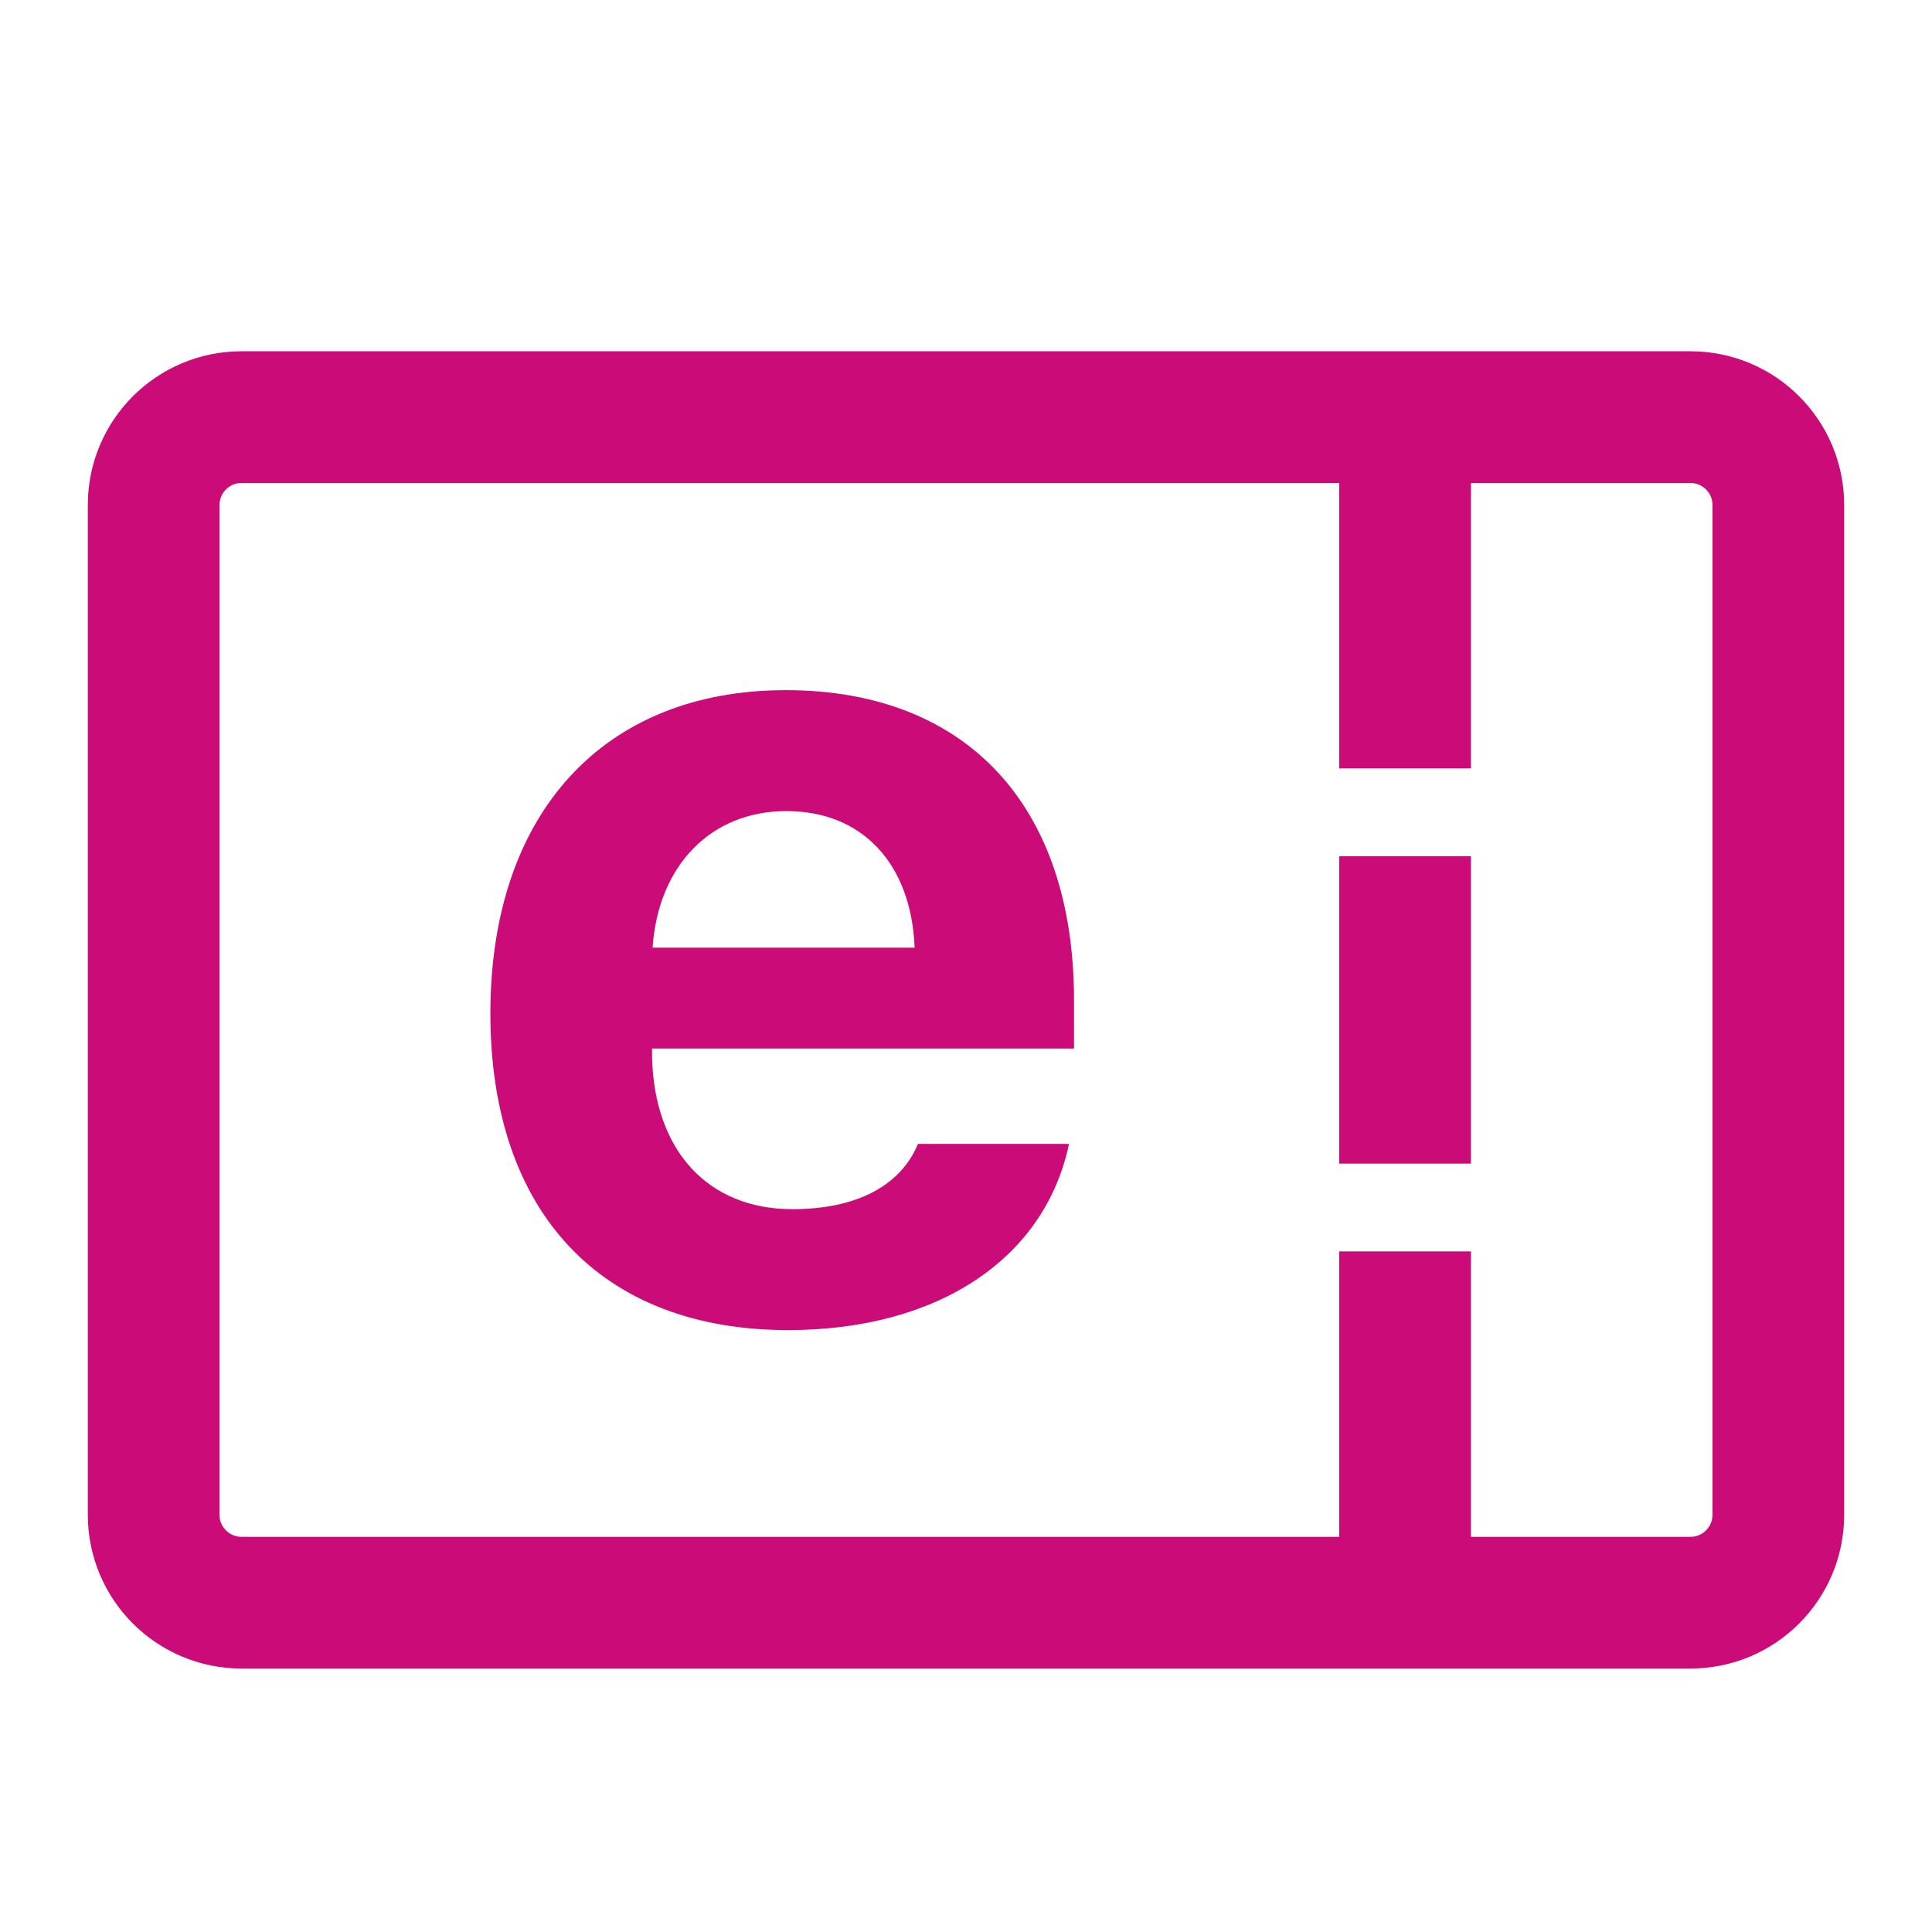 <svg width="22" height="22" viewBox="0 0 22 22" fill="none" xmlns="http://www.w3.org/2000/svg">
<path d="M19.25 4.75H2.75C2.198 4.75 1.75 5.198 1.75 5.75V17.25C1.75 17.802 2.198 18.25 2.75 18.25H19.25C19.802 18.25 20.25 17.802 20.25 17.25V5.75C20.25 5.198 19.802 4.75 19.25 4.75Z" stroke="#CA0B78" stroke-width="1.5"/>
<path d="M16 5V8" stroke="#CA0B78" stroke-width="1.5" stroke-linecap="square" stroke-dasharray="1 1"/>
<path d="M16 10.5V12.5" stroke="#CA0B78" stroke-width="1.5" stroke-linecap="square" stroke-dasharray="1 1"/>
<path d="M16 15V18" stroke="#CA0B78" stroke-width="1.5" stroke-linecap="square" stroke-dasharray="1 1"/>
<path d="M8.974 15.146C10.688 15.146 11.9 14.327 12.173 13.026H10.453C10.256 13.502 9.754 13.769 9.024 13.769C8.06 13.769 7.45 13.102 7.425 12.036V11.94H12.23V11.388C12.23 9.179 11.011 7.859 8.948 7.859C6.866 7.859 5.584 9.268 5.584 11.54C5.584 13.8 6.841 15.146 8.974 15.146ZM10.415 10.791H7.431C7.495 9.852 8.098 9.236 8.955 9.236C9.818 9.236 10.377 9.833 10.415 10.791Z" fill="#CA0B78"/>
</svg>
